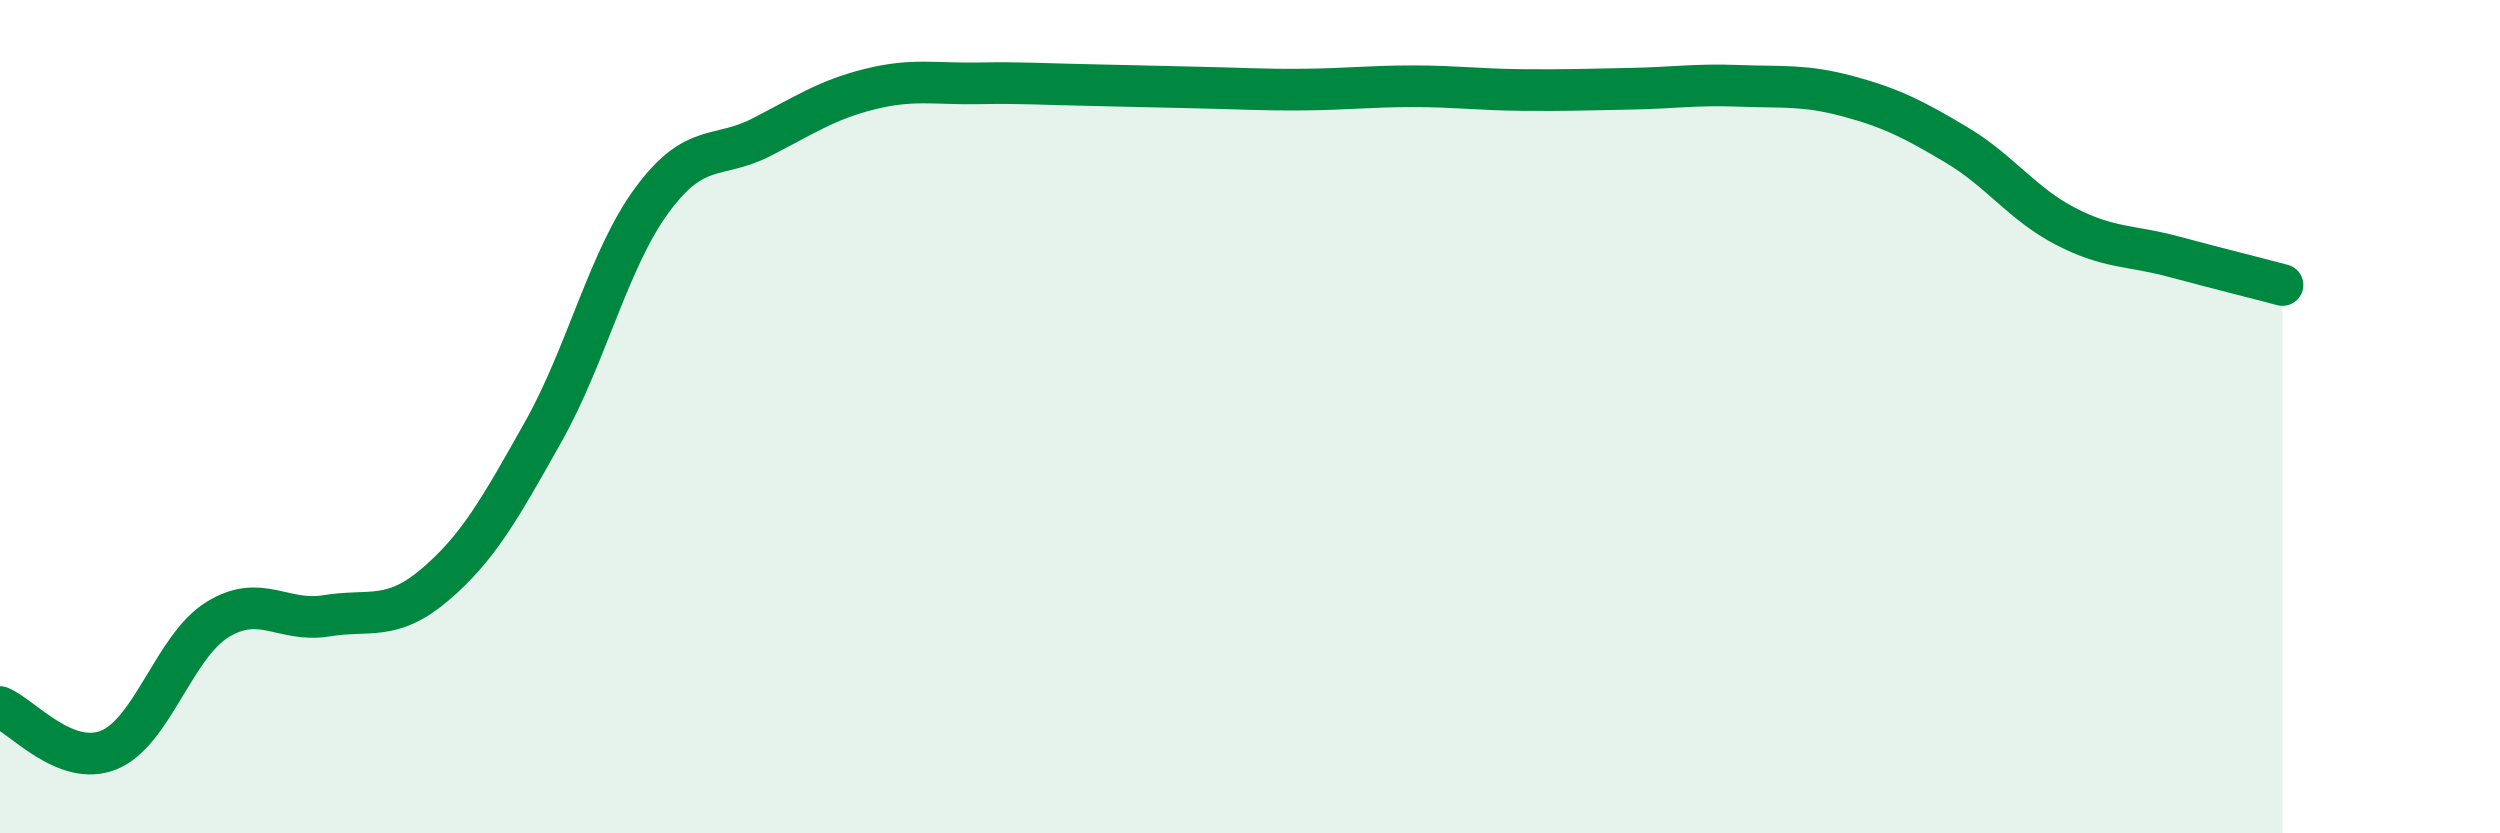 
    <svg width="60" height="20" viewBox="0 0 60 20" xmlns="http://www.w3.org/2000/svg">
      <path
        d="M 0,16.97 C 0.52,17.18 1.57,18.42 2.61,18 C 3.65,17.58 4.18,15.51 5.22,14.87 C 6.26,14.23 6.79,14.95 7.83,14.78 C 8.87,14.61 9.39,14.92 10.43,14.04 C 11.47,13.16 12,12.21 13.04,10.36 C 14.08,8.51 14.61,6.21 15.65,4.8 C 16.69,3.39 17.22,3.83 18.26,3.3 C 19.3,2.77 19.83,2.4 20.87,2.14 C 21.91,1.88 22.44,2.02 23.48,2 C 24.52,1.98 25.05,2.02 26.09,2.04 C 27.13,2.06 27.66,2.08 28.7,2.1 C 29.74,2.12 30.26,2.16 31.3,2.15 C 32.34,2.14 32.87,2.07 33.91,2.07 C 34.95,2.07 35.48,2.15 36.52,2.16 C 37.56,2.17 38.09,2.15 39.13,2.13 C 40.17,2.11 40.7,2.02 41.74,2.06 C 42.78,2.1 43.31,2.03 44.35,2.31 C 45.39,2.59 45.92,2.86 46.96,3.48 C 48,4.1 48.53,4.89 49.57,5.43 C 50.61,5.97 51.13,5.88 52.17,6.16 C 53.21,6.44 54.26,6.7 54.78,6.84L54.78 20L0 20Z"
        fill="#008740"
        opacity="0.1"
        stroke-linecap="round"
        stroke-linejoin="round"
      />
      <path
        d="M 0,16.97 C 0.52,17.18 1.57,18.42 2.61,18 C 3.65,17.58 4.18,15.51 5.22,14.87 C 6.26,14.23 6.79,14.95 7.83,14.78 C 8.87,14.61 9.39,14.92 10.43,14.04 C 11.47,13.16 12,12.21 13.04,10.36 C 14.08,8.51 14.61,6.21 15.65,4.8 C 16.69,3.39 17.22,3.83 18.26,3.3 C 19.3,2.77 19.83,2.4 20.87,2.14 C 21.91,1.88 22.44,2.02 23.48,2 C 24.52,1.98 25.05,2.02 26.09,2.04 C 27.13,2.06 27.66,2.08 28.7,2.1 C 29.74,2.12 30.26,2.16 31.3,2.15 C 32.34,2.14 32.87,2.07 33.91,2.07 C 34.95,2.07 35.48,2.15 36.52,2.16 C 37.56,2.17 38.09,2.15 39.13,2.13 C 40.17,2.11 40.7,2.02 41.74,2.06 C 42.78,2.1 43.31,2.03 44.35,2.31 C 45.39,2.59 45.92,2.86 46.96,3.48 C 48,4.1 48.53,4.89 49.57,5.43 C 50.61,5.97 51.13,5.88 52.17,6.16 C 53.21,6.44 54.26,6.7 54.78,6.84"
        stroke="#008740"
        stroke-width="1"
        fill="none"
        stroke-linecap="round"
        stroke-linejoin="round"
      />
    </svg>
  